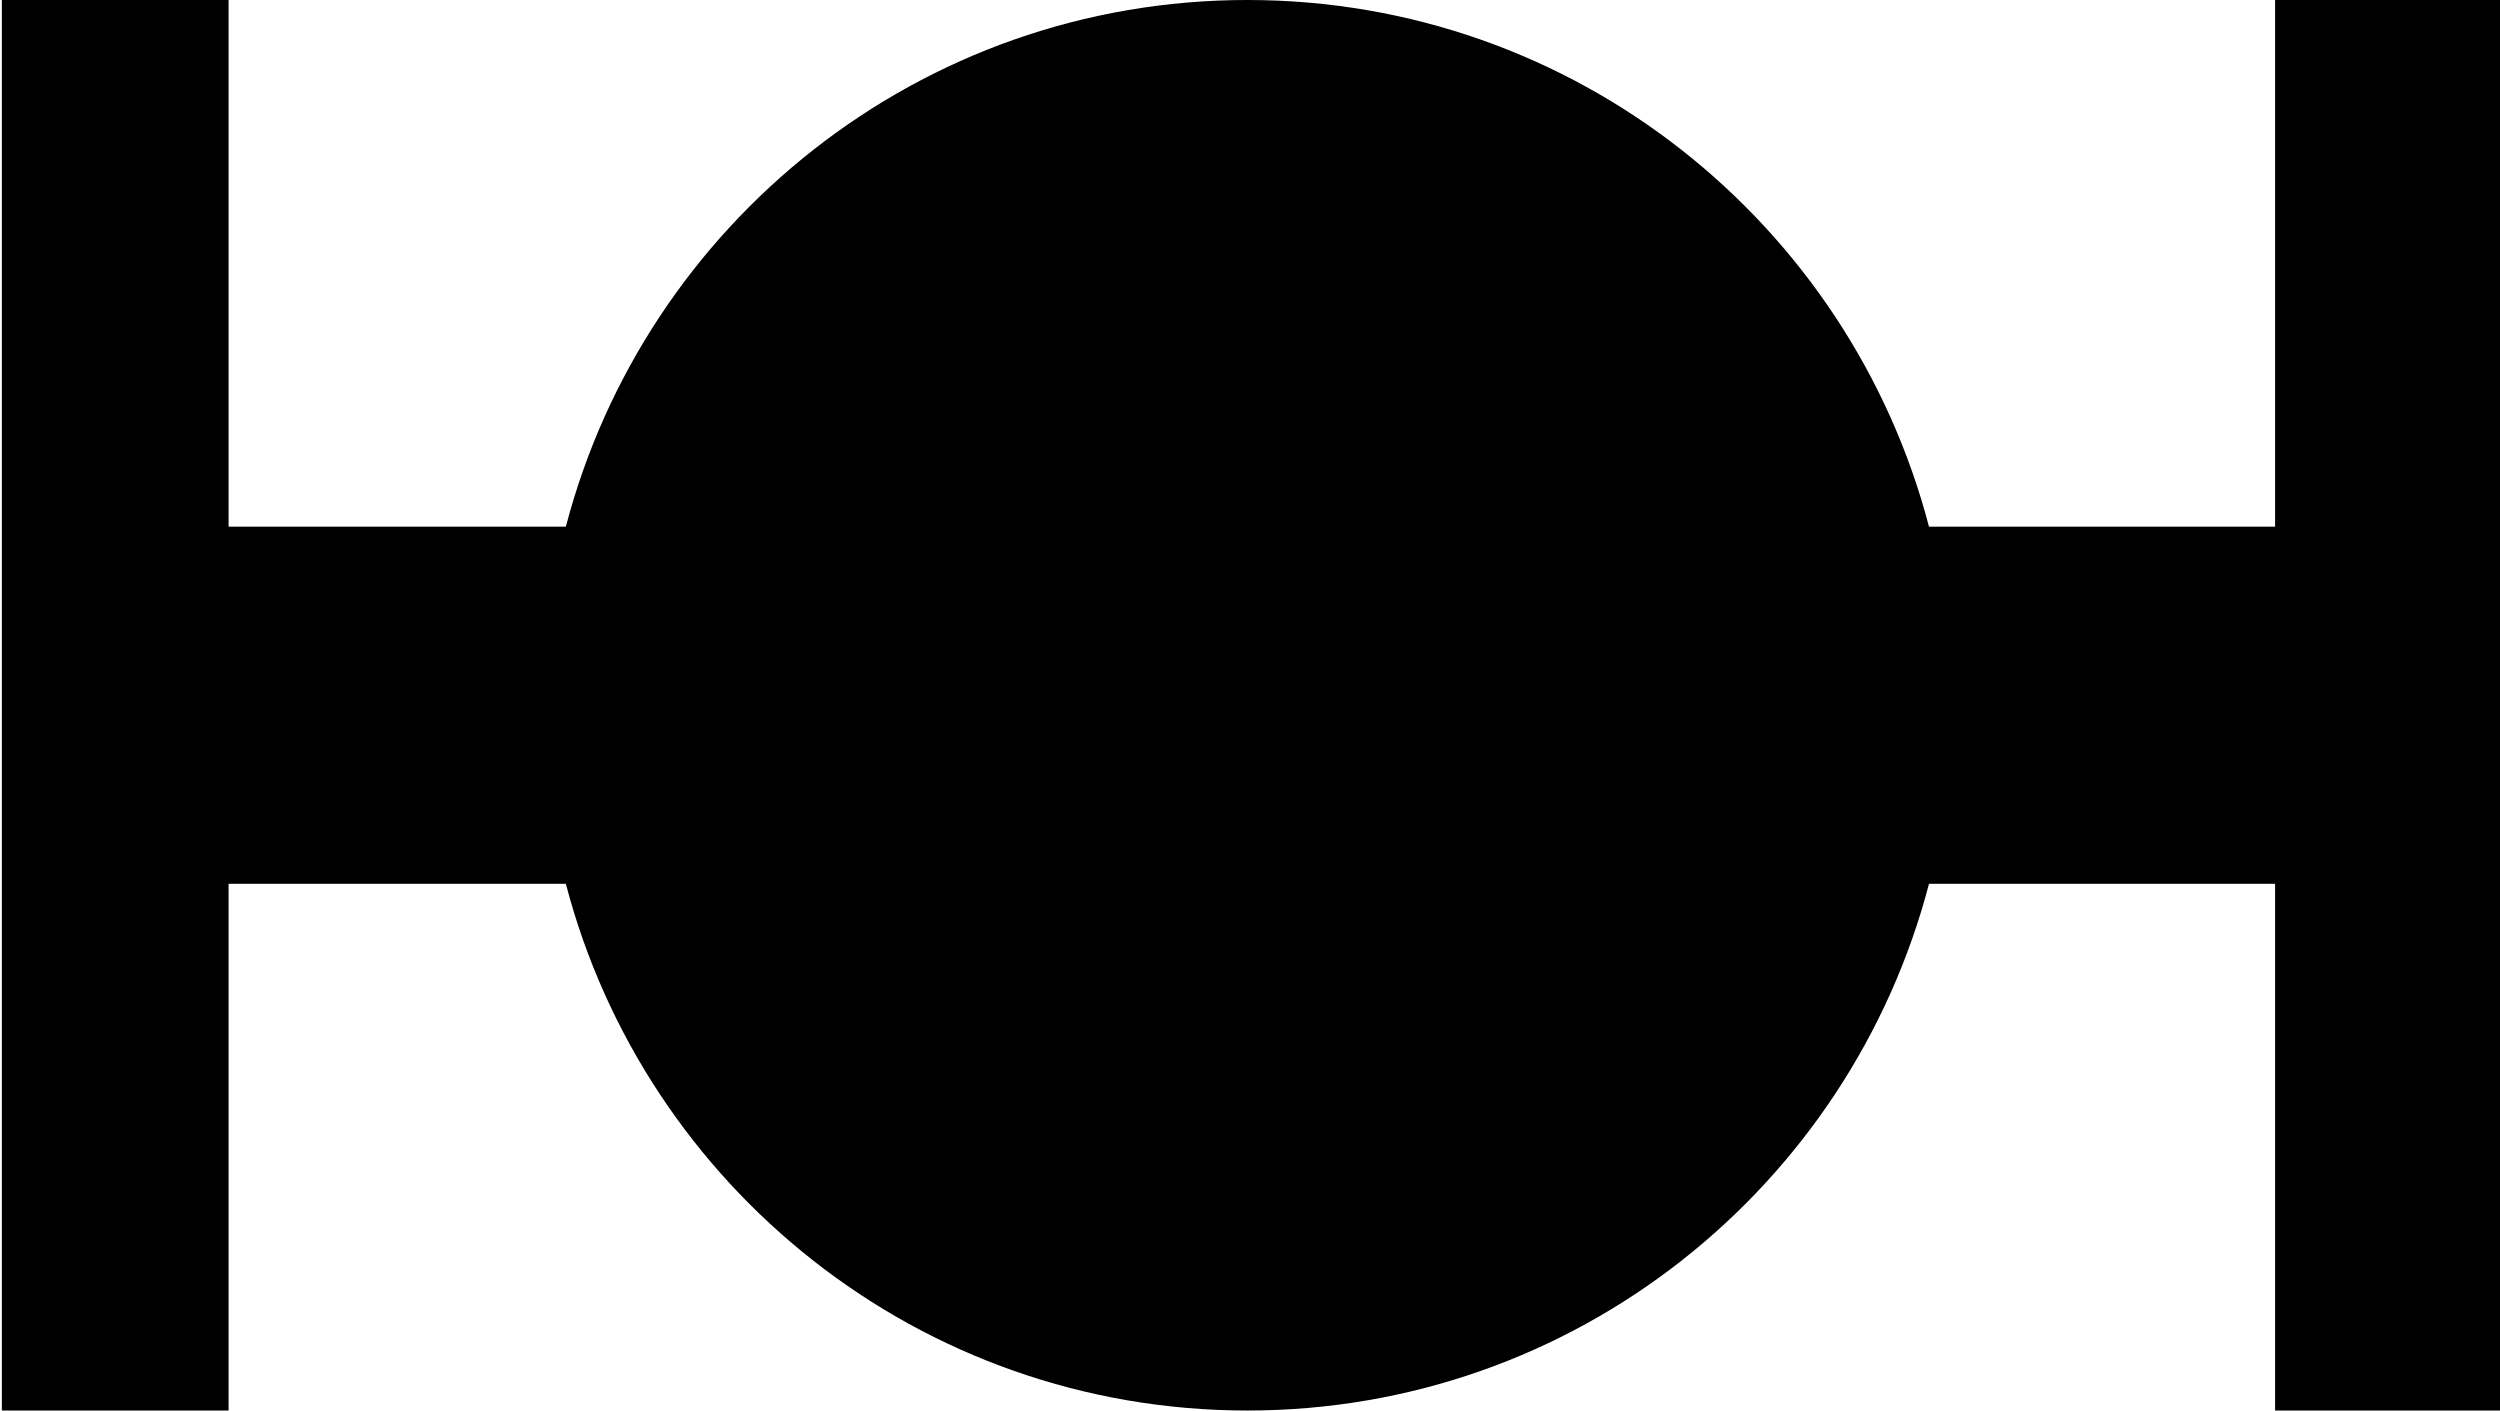 <?xml version="1.0" encoding="utf-8"?>
<!-- Generator: Adobe Illustrator 14.0.0, SVG Export Plug-In . SVG Version: 6.00 Build 43363)  -->
<!DOCTYPE svg PUBLIC "-//W3C//DTD SVG 1.1//EN" "http://www.w3.org/Graphics/SVG/1.1/DTD/svg11.dtd">
<svg version="1.1" id="Layer_1" xmlns="http://www.w3.org/2000/svg" xmlns:xlink="http://www.w3.org/1999/xlink" x="0px" y="0px"
	 width="127.613px" height="72px" viewBox="0 0 127.613 72" style="enable-background:new 0 0 127.613 72;" xml:space="preserve">
<path d="M116.132,0v26.885H98.466C94.423,11.425,80.401,0,63.675,0C46.947,0,32.926,11.425,28.884,26.885H11.668V0H0.094v72h11.574
	V45.115h17.216C32.926,60.576,46.947,72,63.675,72c16.727,0,30.748-11.424,34.791-26.885h17.666V72h11.574V0H116.132z"/>
</svg>
